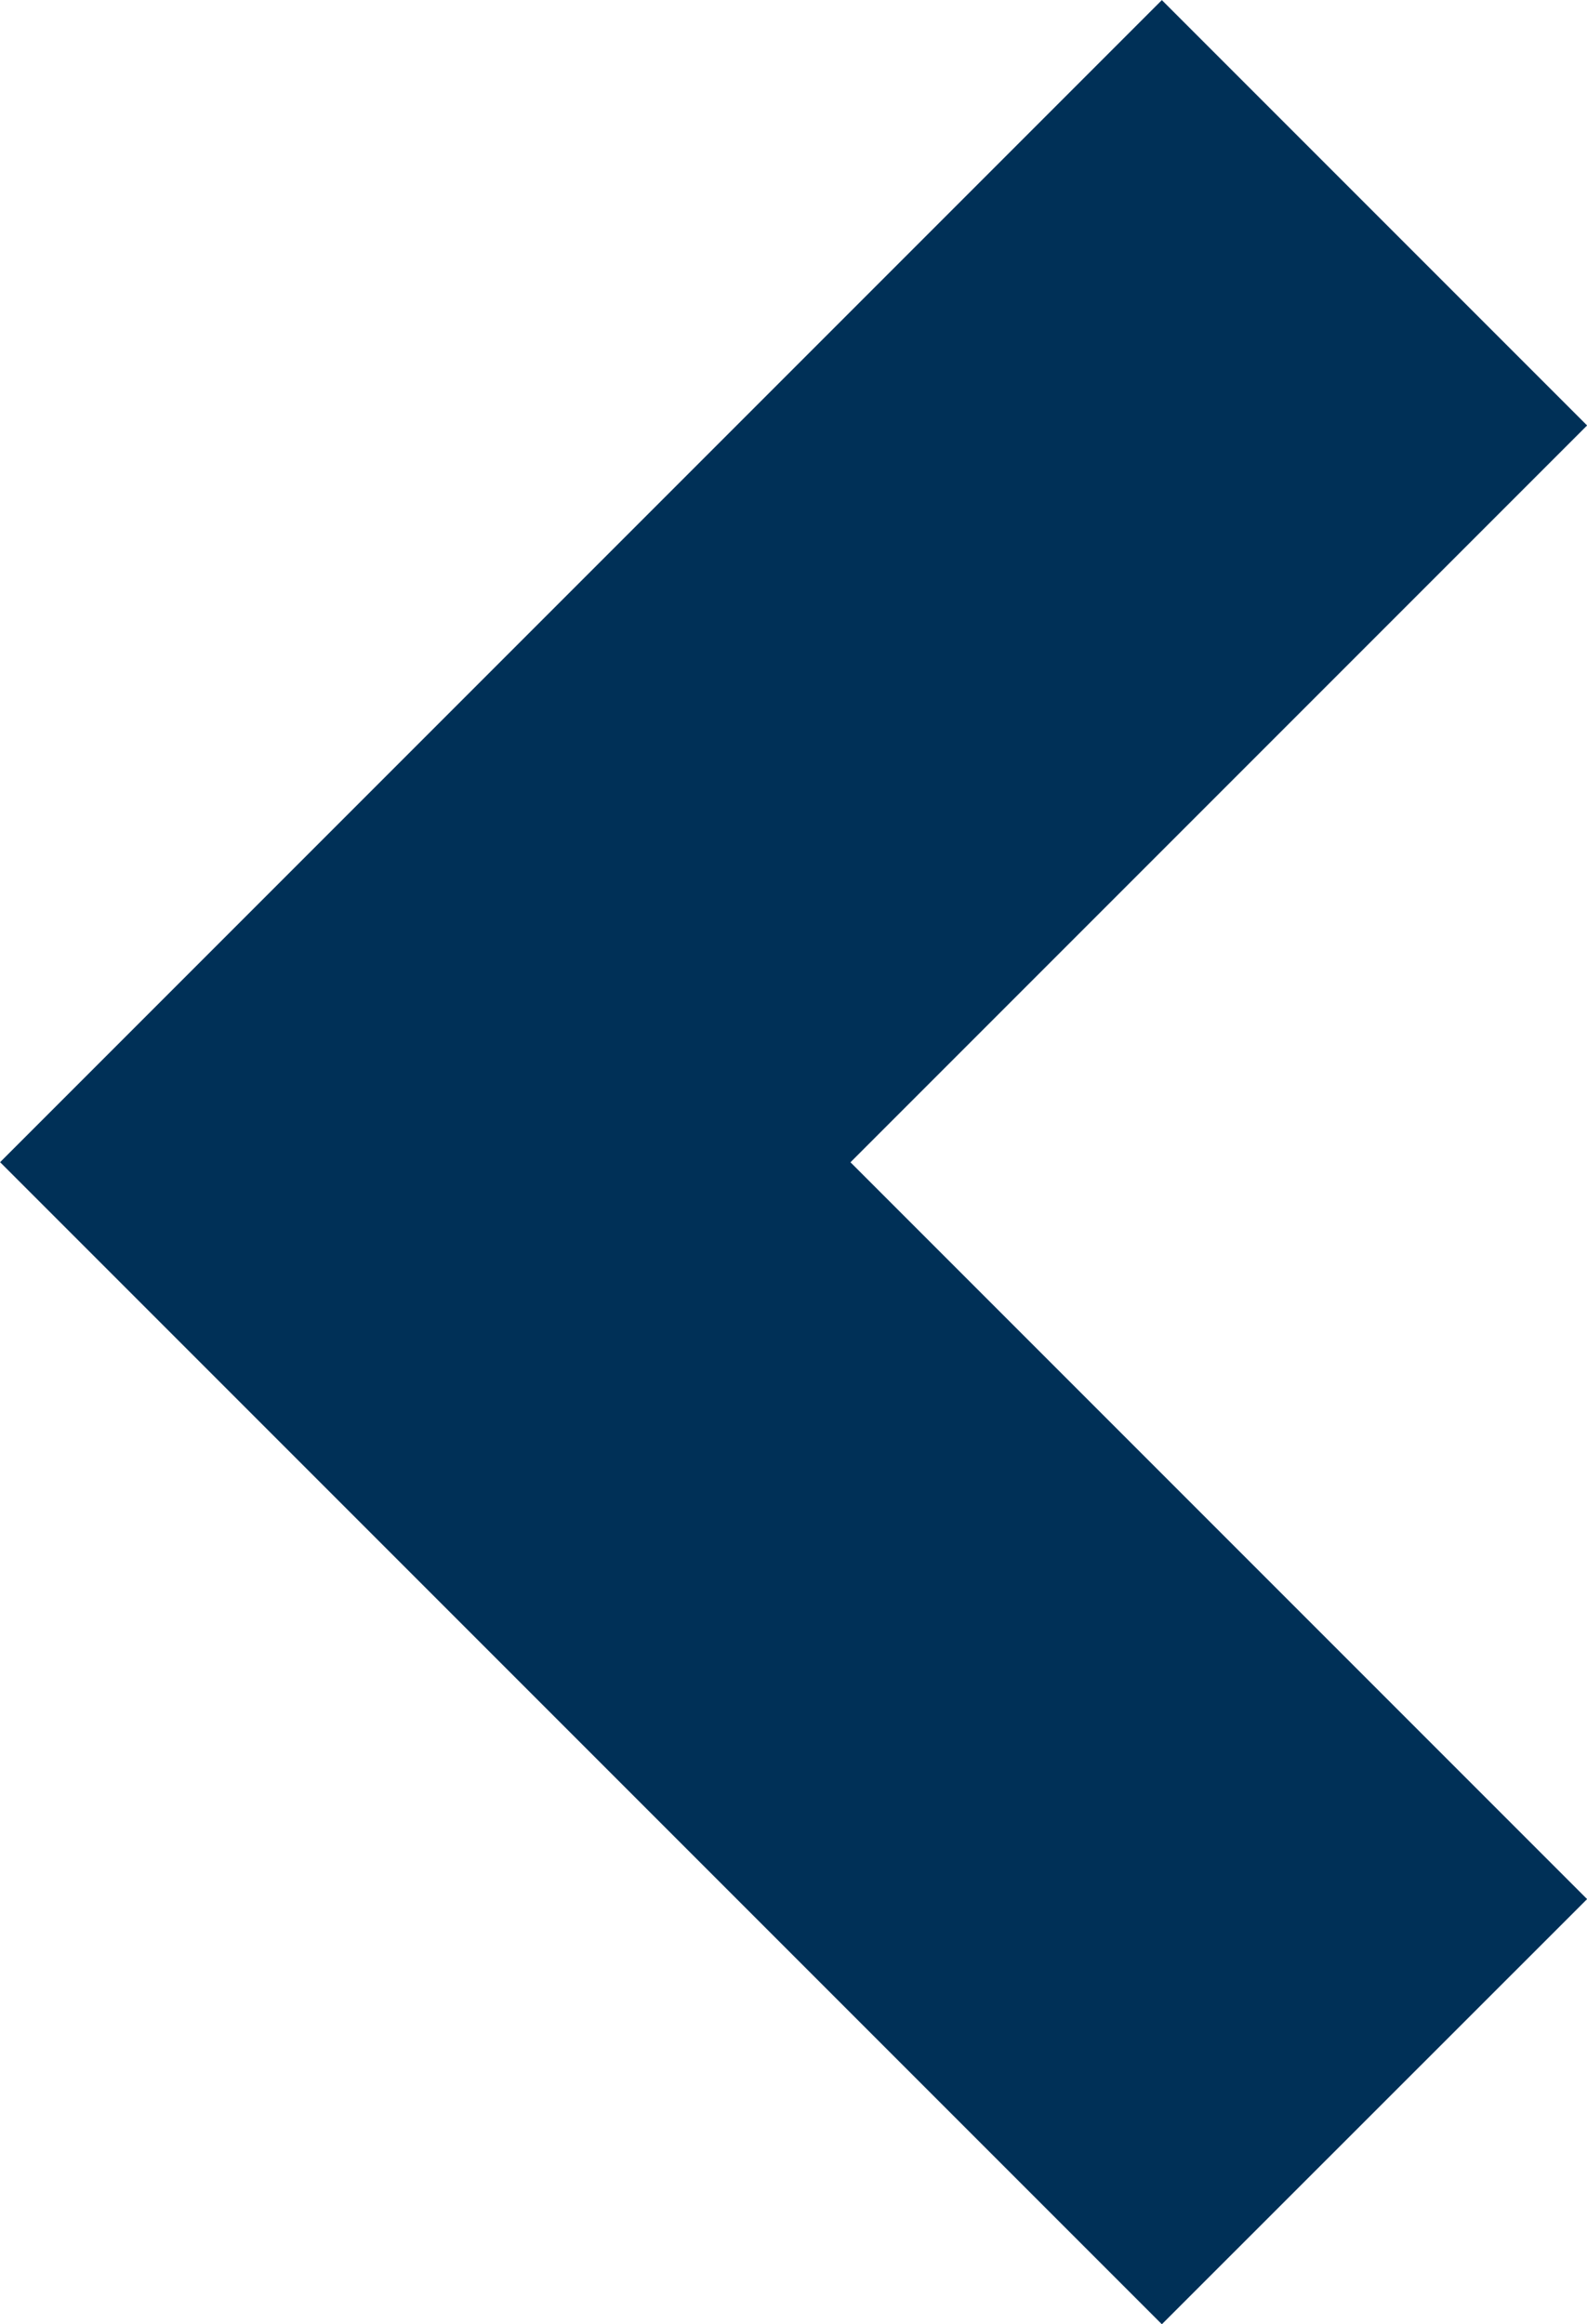 <?xml version="1.0" encoding="UTF-8"?> <svg xmlns="http://www.w3.org/2000/svg" width="15.835" height="23.185" viewBox="0 0 15.835 23.185"><path id="Path_338" data-name="Path 338" d="M2711.511,282.517l-11.592-11.592,11.592-11.592,4.243,4.243-7.35,7.35,7.35,7.35Z" transform="translate(-2699.918 -259.332)" fill="#003057"></path></svg> 
